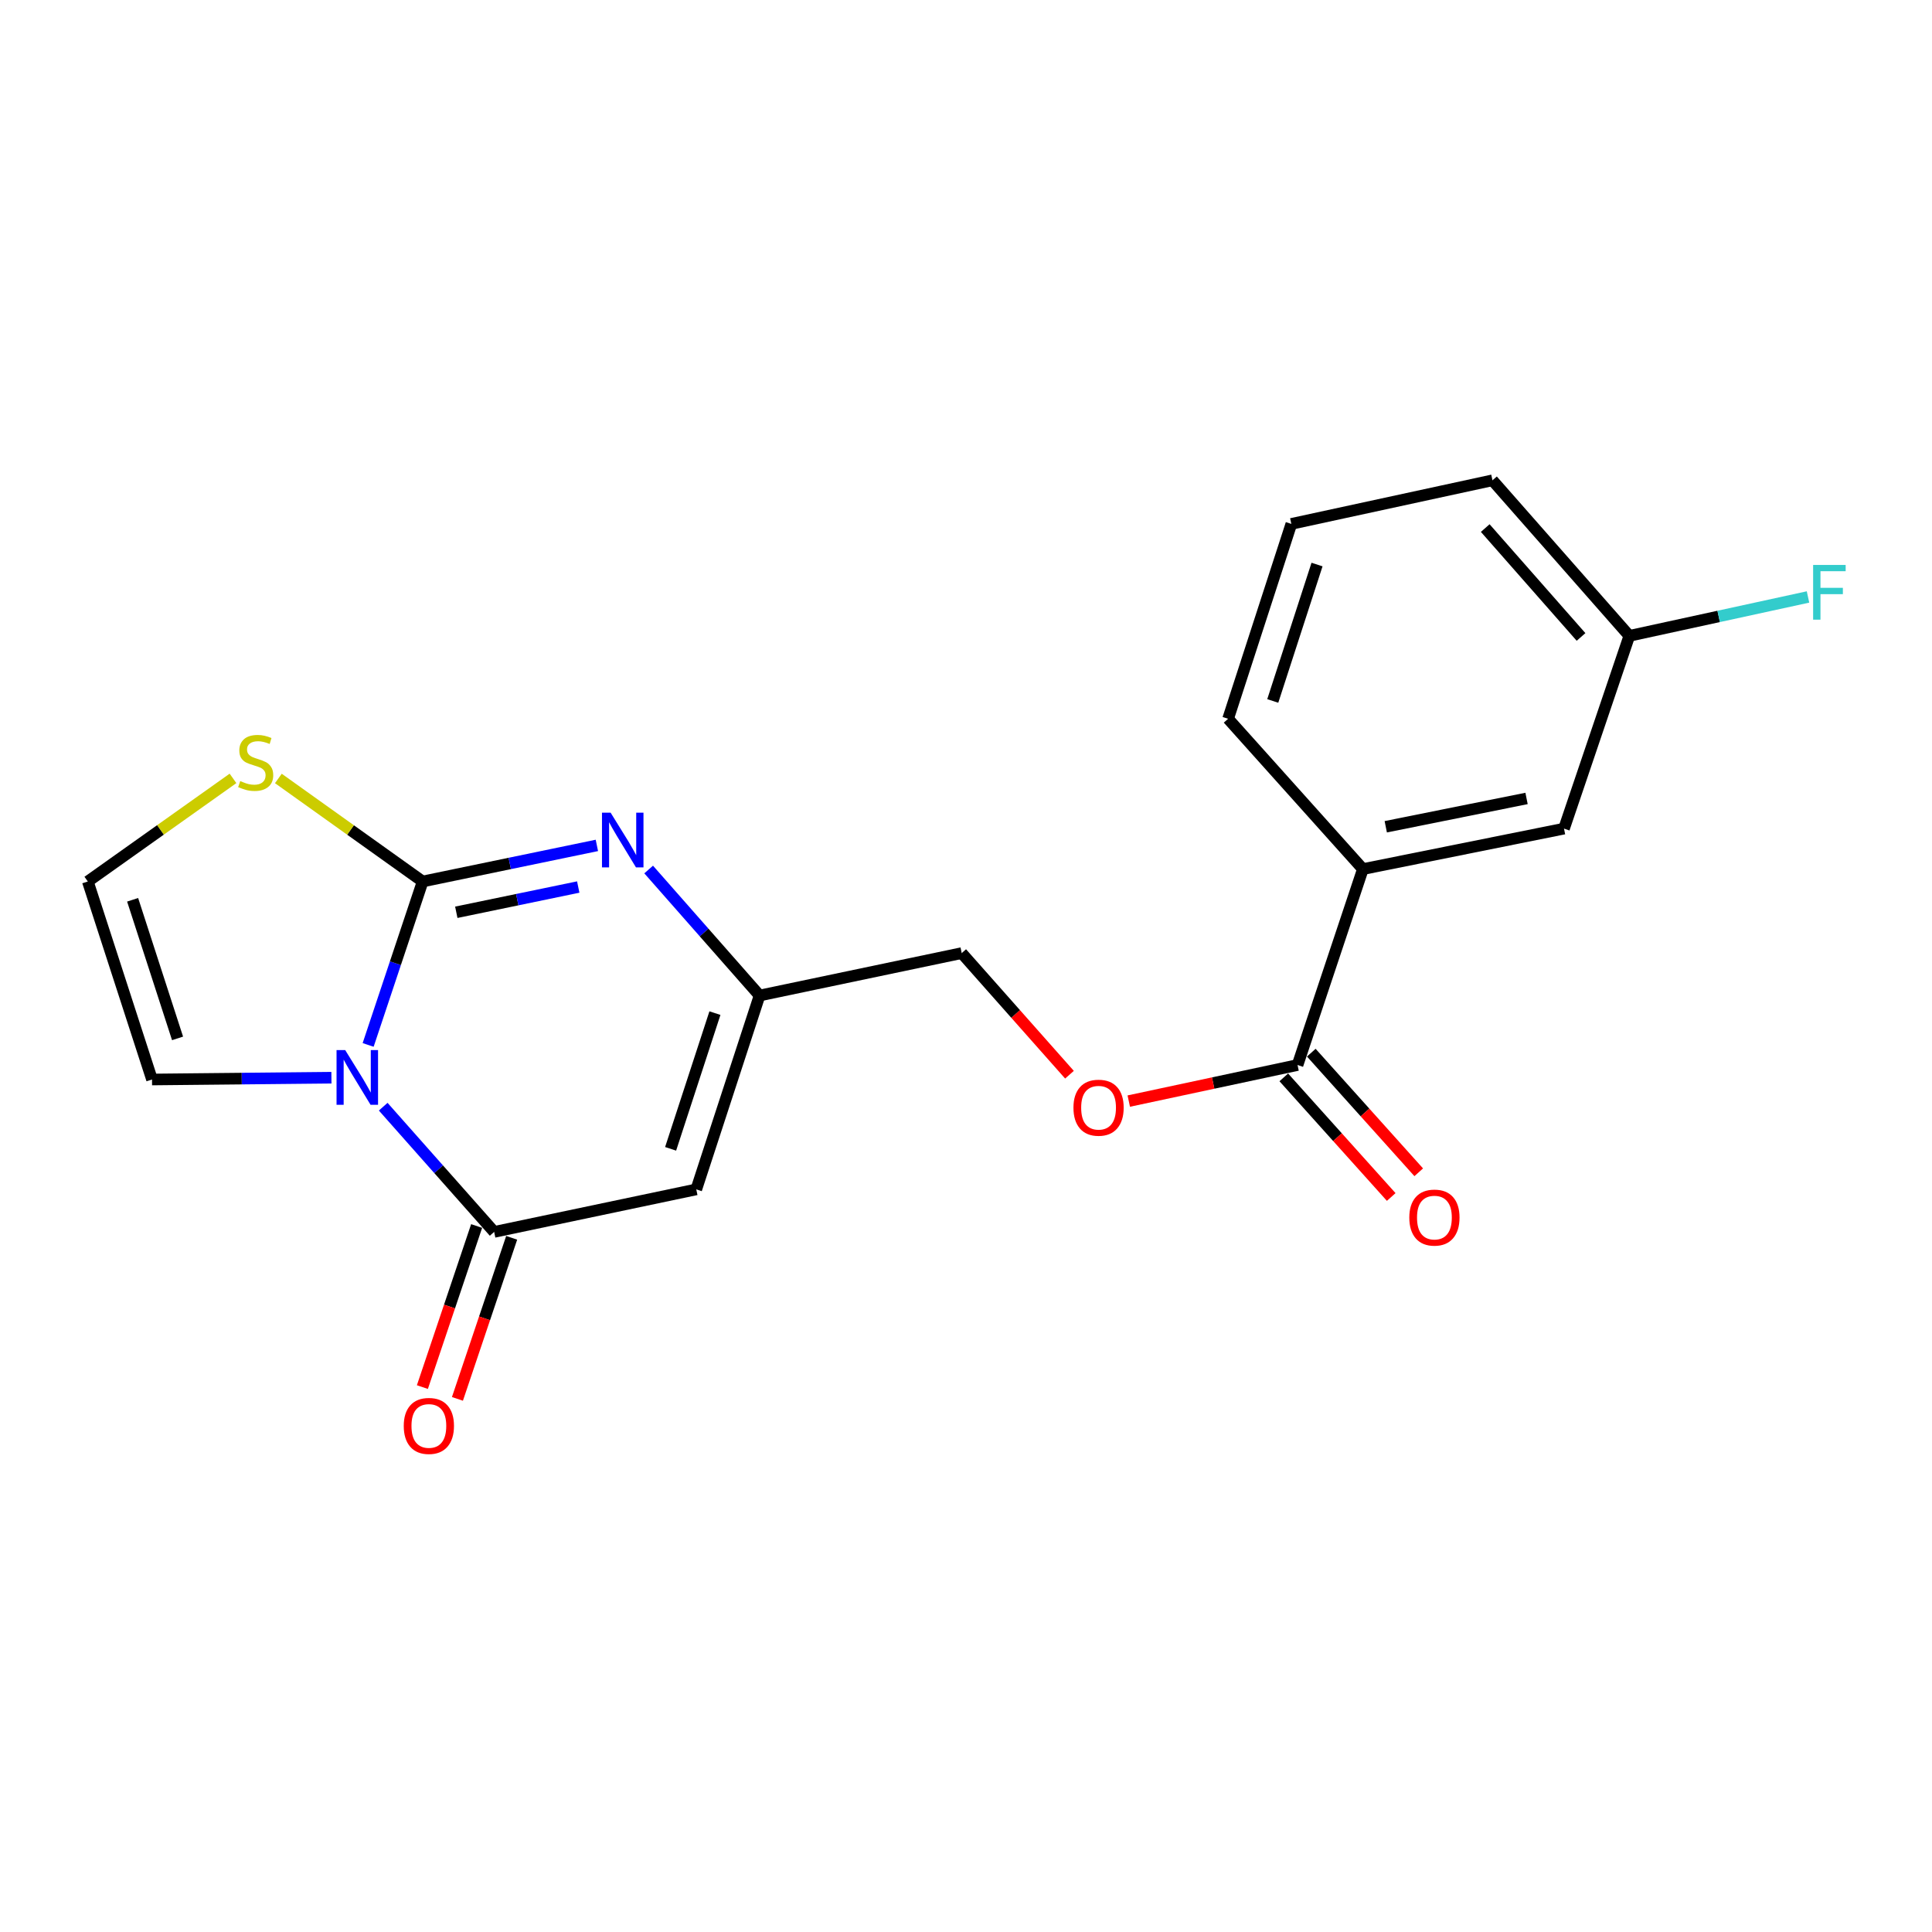 <?xml version='1.0' encoding='iso-8859-1'?>
<svg version='1.1' baseProfile='full'
              xmlns='http://www.w3.org/2000/svg'
                      xmlns:rdkit='http://www.rdkit.org/xml'
                      xmlns:xlink='http://www.w3.org/1999/xlink'
                  xml:space='preserve'
width='1000px' height='1000px' viewBox='0 0 1000 1000'>
<!-- END OF HEADER -->
<rect style='opacity:1.0;fill:#FFFFFF;stroke:none' width='1000' height='1000' x='0' y='0'> </rect>
<path class='bond-0' d='M 190.552,540.851 L 204.662,498.554' style='fill:none;fill-rule:evenodd;stroke:#0000FF;stroke-width:6px;stroke-linecap:butt;stroke-linejoin:miter;stroke-opacity:1' />
<path class='bond-0' d='M 204.662,498.554 L 218.771,456.257' style='fill:none;fill-rule:evenodd;stroke:#000000;stroke-width:6px;stroke-linecap:butt;stroke-linejoin:miter;stroke-opacity:1' />
<path class='bond-1' d='M 198.347,572.82 L 227.06,605.226' style='fill:none;fill-rule:evenodd;stroke:#0000FF;stroke-width:6px;stroke-linecap:butt;stroke-linejoin:miter;stroke-opacity:1' />
<path class='bond-1' d='M 227.06,605.226 L 255.774,637.633' style='fill:none;fill-rule:evenodd;stroke:#000000;stroke-width:6px;stroke-linecap:butt;stroke-linejoin:miter;stroke-opacity:1' />
<path class='bond-7' d='M 171.541,557.818 L 125.111,558.283' style='fill:none;fill-rule:evenodd;stroke:#0000FF;stroke-width:6px;stroke-linecap:butt;stroke-linejoin:miter;stroke-opacity:1' />
<path class='bond-7' d='M 125.111,558.283 L 78.682,558.748' style='fill:none;fill-rule:evenodd;stroke:#000000;stroke-width:6px;stroke-linecap:butt;stroke-linejoin:miter;stroke-opacity:1' />
<path class='bond-2' d='M 218.771,456.257 L 263.856,446.92' style='fill:none;fill-rule:evenodd;stroke:#000000;stroke-width:6px;stroke-linecap:butt;stroke-linejoin:miter;stroke-opacity:1' />
<path class='bond-2' d='M 263.856,446.92 L 308.941,437.582' style='fill:none;fill-rule:evenodd;stroke:#0000FF;stroke-width:6px;stroke-linecap:butt;stroke-linejoin:miter;stroke-opacity:1' />
<path class='bond-2' d='M 236.178,472.197 L 267.738,465.661' style='fill:none;fill-rule:evenodd;stroke:#000000;stroke-width:6px;stroke-linecap:butt;stroke-linejoin:miter;stroke-opacity:1' />
<path class='bond-2' d='M 267.738,465.661 L 299.297,459.125' style='fill:none;fill-rule:evenodd;stroke:#0000FF;stroke-width:6px;stroke-linecap:butt;stroke-linejoin:miter;stroke-opacity:1' />
<path class='bond-5' d='M 218.771,456.257 L 181.426,429.595' style='fill:none;fill-rule:evenodd;stroke:#000000;stroke-width:6px;stroke-linecap:butt;stroke-linejoin:miter;stroke-opacity:1' />
<path class='bond-5' d='M 181.426,429.595 L 144.081,402.932' style='fill:none;fill-rule:evenodd;stroke:#CCCC00;stroke-width:6px;stroke-linecap:butt;stroke-linejoin:miter;stroke-opacity:1' />
<path class='bond-3' d='M 255.774,637.633 L 360.391,615.623' style='fill:none;fill-rule:evenodd;stroke:#000000;stroke-width:6px;stroke-linecap:butt;stroke-linejoin:miter;stroke-opacity:1' />
<path class='bond-10' d='M 246.704,634.579 L 232.666,676.267' style='fill:none;fill-rule:evenodd;stroke:#000000;stroke-width:6px;stroke-linecap:butt;stroke-linejoin:miter;stroke-opacity:1' />
<path class='bond-10' d='M 232.666,676.267 L 218.627,717.955' style='fill:none;fill-rule:evenodd;stroke:#FF0000;stroke-width:6px;stroke-linecap:butt;stroke-linejoin:miter;stroke-opacity:1' />
<path class='bond-10' d='M 264.843,640.687 L 250.804,682.375' style='fill:none;fill-rule:evenodd;stroke:#000000;stroke-width:6px;stroke-linecap:butt;stroke-linejoin:miter;stroke-opacity:1' />
<path class='bond-10' d='M 250.804,682.375 L 236.765,724.063' style='fill:none;fill-rule:evenodd;stroke:#FF0000;stroke-width:6px;stroke-linecap:butt;stroke-linejoin:miter;stroke-opacity:1' />
<path class='bond-21' d='M 335.745,450.058 L 364.448,482.669' style='fill:none;fill-rule:evenodd;stroke:#0000FF;stroke-width:6px;stroke-linecap:butt;stroke-linejoin:miter;stroke-opacity:1' />
<path class='bond-21' d='M 364.448,482.669 L 393.151,515.28' style='fill:none;fill-rule:evenodd;stroke:#000000;stroke-width:6px;stroke-linecap:butt;stroke-linejoin:miter;stroke-opacity:1' />
<path class='bond-4' d='M 360.391,615.623 L 393.151,515.28' style='fill:none;fill-rule:evenodd;stroke:#000000;stroke-width:6px;stroke-linecap:butt;stroke-linejoin:miter;stroke-opacity:1' />
<path class='bond-4' d='M 347.111,594.632 L 370.043,524.392' style='fill:none;fill-rule:evenodd;stroke:#000000;stroke-width:6px;stroke-linecap:butt;stroke-linejoin:miter;stroke-opacity:1' />
<path class='bond-14' d='M 393.151,515.28 L 497.779,493.323' style='fill:none;fill-rule:evenodd;stroke:#000000;stroke-width:6px;stroke-linecap:butt;stroke-linejoin:miter;stroke-opacity:1' />
<path class='bond-20' d='M 120.602,402.894 L 83.028,429.575' style='fill:none;fill-rule:evenodd;stroke:#CCCC00;stroke-width:6px;stroke-linecap:butt;stroke-linejoin:miter;stroke-opacity:1' />
<path class='bond-20' d='M 83.028,429.575 L 45.455,456.257' style='fill:none;fill-rule:evenodd;stroke:#000000;stroke-width:6px;stroke-linecap:butt;stroke-linejoin:miter;stroke-opacity:1' />
<path class='bond-6' d='M 671.605,551.251 L 627.927,560.586' style='fill:none;fill-rule:evenodd;stroke:#000000;stroke-width:6px;stroke-linecap:butt;stroke-linejoin:miter;stroke-opacity:1' />
<path class='bond-6' d='M 627.927,560.586 L 584.248,569.921' style='fill:none;fill-rule:evenodd;stroke:#FF0000;stroke-width:6px;stroke-linecap:butt;stroke-linejoin:miter;stroke-opacity:1' />
<path class='bond-8' d='M 671.605,551.251 L 705.429,449.835' style='fill:none;fill-rule:evenodd;stroke:#000000;stroke-width:6px;stroke-linecap:butt;stroke-linejoin:miter;stroke-opacity:1' />
<path class='bond-13' d='M 664.486,557.646 L 692.288,588.603' style='fill:none;fill-rule:evenodd;stroke:#000000;stroke-width:6px;stroke-linecap:butt;stroke-linejoin:miter;stroke-opacity:1' />
<path class='bond-13' d='M 692.288,588.603 L 720.091,619.56' style='fill:none;fill-rule:evenodd;stroke:#FF0000;stroke-width:6px;stroke-linecap:butt;stroke-linejoin:miter;stroke-opacity:1' />
<path class='bond-13' d='M 678.725,544.857 L 706.528,575.815' style='fill:none;fill-rule:evenodd;stroke:#000000;stroke-width:6px;stroke-linecap:butt;stroke-linejoin:miter;stroke-opacity:1' />
<path class='bond-13' d='M 706.528,575.815 L 734.331,606.772' style='fill:none;fill-rule:evenodd;stroke:#FF0000;stroke-width:6px;stroke-linecap:butt;stroke-linejoin:miter;stroke-opacity:1' />
<path class='bond-9' d='M 78.682,558.748 L 45.455,456.257' style='fill:none;fill-rule:evenodd;stroke:#000000;stroke-width:6px;stroke-linecap:butt;stroke-linejoin:miter;stroke-opacity:1' />
<path class='bond-9' d='M 91.904,537.471 L 68.645,465.728' style='fill:none;fill-rule:evenodd;stroke:#000000;stroke-width:6px;stroke-linecap:butt;stroke-linejoin:miter;stroke-opacity:1' />
<path class='bond-12' d='M 705.429,449.835 L 809.525,428.898' style='fill:none;fill-rule:evenodd;stroke:#000000;stroke-width:6px;stroke-linecap:butt;stroke-linejoin:miter;stroke-opacity:1' />
<path class='bond-12' d='M 717.269,427.931 L 790.137,413.275' style='fill:none;fill-rule:evenodd;stroke:#000000;stroke-width:6px;stroke-linecap:butt;stroke-linejoin:miter;stroke-opacity:1' />
<path class='bond-17' d='M 705.429,449.835 L 635.666,372.034' style='fill:none;fill-rule:evenodd;stroke:#000000;stroke-width:6px;stroke-linecap:butt;stroke-linejoin:miter;stroke-opacity:1' />
<path class='bond-11' d='M 553.559,556.271 L 525.669,524.797' style='fill:none;fill-rule:evenodd;stroke:#FF0000;stroke-width:6px;stroke-linecap:butt;stroke-linejoin:miter;stroke-opacity:1' />
<path class='bond-11' d='M 525.669,524.797 L 497.779,493.323' style='fill:none;fill-rule:evenodd;stroke:#000000;stroke-width:6px;stroke-linecap:butt;stroke-linejoin:miter;stroke-opacity:1' />
<path class='bond-15' d='M 809.525,428.898 L 843.338,329.119' style='fill:none;fill-rule:evenodd;stroke:#000000;stroke-width:6px;stroke-linecap:butt;stroke-linejoin:miter;stroke-opacity:1' />
<path class='bond-16' d='M 843.338,329.119 L 889.58,319.053' style='fill:none;fill-rule:evenodd;stroke:#000000;stroke-width:6px;stroke-linecap:butt;stroke-linejoin:miter;stroke-opacity:1' />
<path class='bond-16' d='M 889.58,319.053 L 935.822,308.987' style='fill:none;fill-rule:evenodd;stroke:#33CCCC;stroke-width:6px;stroke-linecap:butt;stroke-linejoin:miter;stroke-opacity:1' />
<path class='bond-22' d='M 843.338,329.119 L 772.501,248.607' style='fill:none;fill-rule:evenodd;stroke:#000000;stroke-width:6px;stroke-linecap:butt;stroke-linejoin:miter;stroke-opacity:1' />
<path class='bond-22' d='M 818.343,329.685 L 768.757,273.326' style='fill:none;fill-rule:evenodd;stroke:#000000;stroke-width:6px;stroke-linecap:butt;stroke-linejoin:miter;stroke-opacity:1' />
<path class='bond-18' d='M 635.666,372.034 L 668.394,271.17' style='fill:none;fill-rule:evenodd;stroke:#000000;stroke-width:6px;stroke-linecap:butt;stroke-linejoin:miter;stroke-opacity:1' />
<path class='bond-18' d='M 658.78,362.811 L 681.69,292.207' style='fill:none;fill-rule:evenodd;stroke:#000000;stroke-width:6px;stroke-linecap:butt;stroke-linejoin:miter;stroke-opacity:1' />
<path class='bond-19' d='M 668.394,271.17 L 772.501,248.607' style='fill:none;fill-rule:evenodd;stroke:#000000;stroke-width:6px;stroke-linecap:butt;stroke-linejoin:miter;stroke-opacity:1' />
<path  class='atom-0' d='M 178.677 543.524
L 187.957 558.524
Q 188.877 560.004, 190.357 562.684
Q 191.837 565.364, 191.917 565.524
L 191.917 543.524
L 195.677 543.524
L 195.677 571.844
L 191.797 571.844
L 181.837 555.444
Q 180.677 553.524, 179.437 551.324
Q 178.237 549.124, 177.877 548.444
L 177.877 571.844
L 174.197 571.844
L 174.197 543.524
L 178.677 543.524
' fill='#0000FF'/>
<path  class='atom-3' d='M 316.065 420.65
L 325.345 435.65
Q 326.265 437.13, 327.745 439.81
Q 329.225 442.49, 329.305 442.65
L 329.305 420.65
L 333.065 420.65
L 333.065 448.97
L 329.185 448.97
L 319.225 432.57
Q 318.065 430.65, 316.825 428.45
Q 315.625 426.25, 315.265 425.57
L 315.265 448.97
L 311.585 448.97
L 311.585 420.65
L 316.065 420.65
' fill='#0000FF'/>
<path  class='atom-6' d='M 124.347 404.274
Q 124.667 404.394, 125.987 404.954
Q 127.307 405.514, 128.747 405.874
Q 130.227 406.194, 131.667 406.194
Q 134.347 406.194, 135.907 404.914
Q 137.467 403.594, 137.467 401.314
Q 137.467 399.754, 136.667 398.794
Q 135.907 397.834, 134.707 397.314
Q 133.507 396.794, 131.507 396.194
Q 128.987 395.434, 127.467 394.714
Q 125.987 393.994, 124.907 392.474
Q 123.867 390.954, 123.867 388.394
Q 123.867 384.834, 126.267 382.634
Q 128.707 380.434, 133.507 380.434
Q 136.787 380.434, 140.507 381.994
L 139.587 385.074
Q 136.187 383.674, 133.627 383.674
Q 130.867 383.674, 129.347 384.834
Q 127.827 385.954, 127.867 387.914
Q 127.867 389.434, 128.627 390.354
Q 129.427 391.274, 130.547 391.794
Q 131.707 392.314, 133.627 392.914
Q 136.187 393.714, 137.707 394.514
Q 139.227 395.314, 140.307 396.954
Q 141.427 398.554, 141.427 401.314
Q 141.427 405.234, 138.787 407.354
Q 136.187 409.434, 131.827 409.434
Q 129.307 409.434, 127.387 408.874
Q 125.507 408.354, 123.267 407.434
L 124.347 404.274
' fill='#CCCC00'/>
<path  class='atom-11' d='M 208.982 738.056
Q 208.982 731.256, 212.342 727.456
Q 215.702 723.656, 221.982 723.656
Q 228.262 723.656, 231.622 727.456
Q 234.982 731.256, 234.982 738.056
Q 234.982 744.936, 231.582 748.856
Q 228.182 752.736, 221.982 752.736
Q 215.742 752.736, 212.342 748.856
Q 208.982 744.976, 208.982 738.056
M 221.982 749.536
Q 226.302 749.536, 228.622 746.656
Q 230.982 743.736, 230.982 738.056
Q 230.982 732.496, 228.622 729.696
Q 226.302 726.856, 221.982 726.856
Q 217.662 726.856, 215.302 729.656
Q 212.982 732.456, 212.982 738.056
Q 212.982 743.776, 215.302 746.656
Q 217.662 749.536, 221.982 749.536
' fill='#FF0000'/>
<path  class='atom-12' d='M 555.615 573.342
Q 555.615 566.542, 558.975 562.742
Q 562.335 558.942, 568.615 558.942
Q 574.895 558.942, 578.255 562.742
Q 581.615 566.542, 581.615 573.342
Q 581.615 580.222, 578.215 584.142
Q 574.815 588.022, 568.615 588.022
Q 562.375 588.022, 558.975 584.142
Q 555.615 580.262, 555.615 573.342
M 568.615 584.822
Q 572.935 584.822, 575.255 581.942
Q 577.615 579.022, 577.615 573.342
Q 577.615 567.782, 575.255 564.982
Q 572.935 562.142, 568.615 562.142
Q 564.295 562.142, 561.935 564.942
Q 559.615 567.742, 559.615 573.342
Q 559.615 579.062, 561.935 581.942
Q 564.295 584.822, 568.615 584.822
' fill='#FF0000'/>
<path  class='atom-14' d='M 729.452 630.217
Q 729.452 623.417, 732.812 619.617
Q 736.172 615.817, 742.452 615.817
Q 748.732 615.817, 752.092 619.617
Q 755.452 623.417, 755.452 630.217
Q 755.452 637.097, 752.052 641.017
Q 748.652 644.897, 742.452 644.897
Q 736.212 644.897, 732.812 641.017
Q 729.452 637.137, 729.452 630.217
M 742.452 641.697
Q 746.772 641.697, 749.092 638.817
Q 751.452 635.897, 751.452 630.217
Q 751.452 624.657, 749.092 621.857
Q 746.772 619.017, 742.452 619.017
Q 738.132 619.017, 735.772 621.817
Q 733.452 624.617, 733.452 630.217
Q 733.452 635.937, 735.772 638.817
Q 738.132 641.697, 742.452 641.697
' fill='#FF0000'/>
<path  class='atom-17' d='M 938.471 292.417
L 955.311 292.417
L 955.311 295.657
L 942.271 295.657
L 942.271 304.257
L 953.871 304.257
L 953.871 307.537
L 942.271 307.537
L 942.271 320.737
L 938.471 320.737
L 938.471 292.417
' fill='#33CCCC'/>
</svg>
